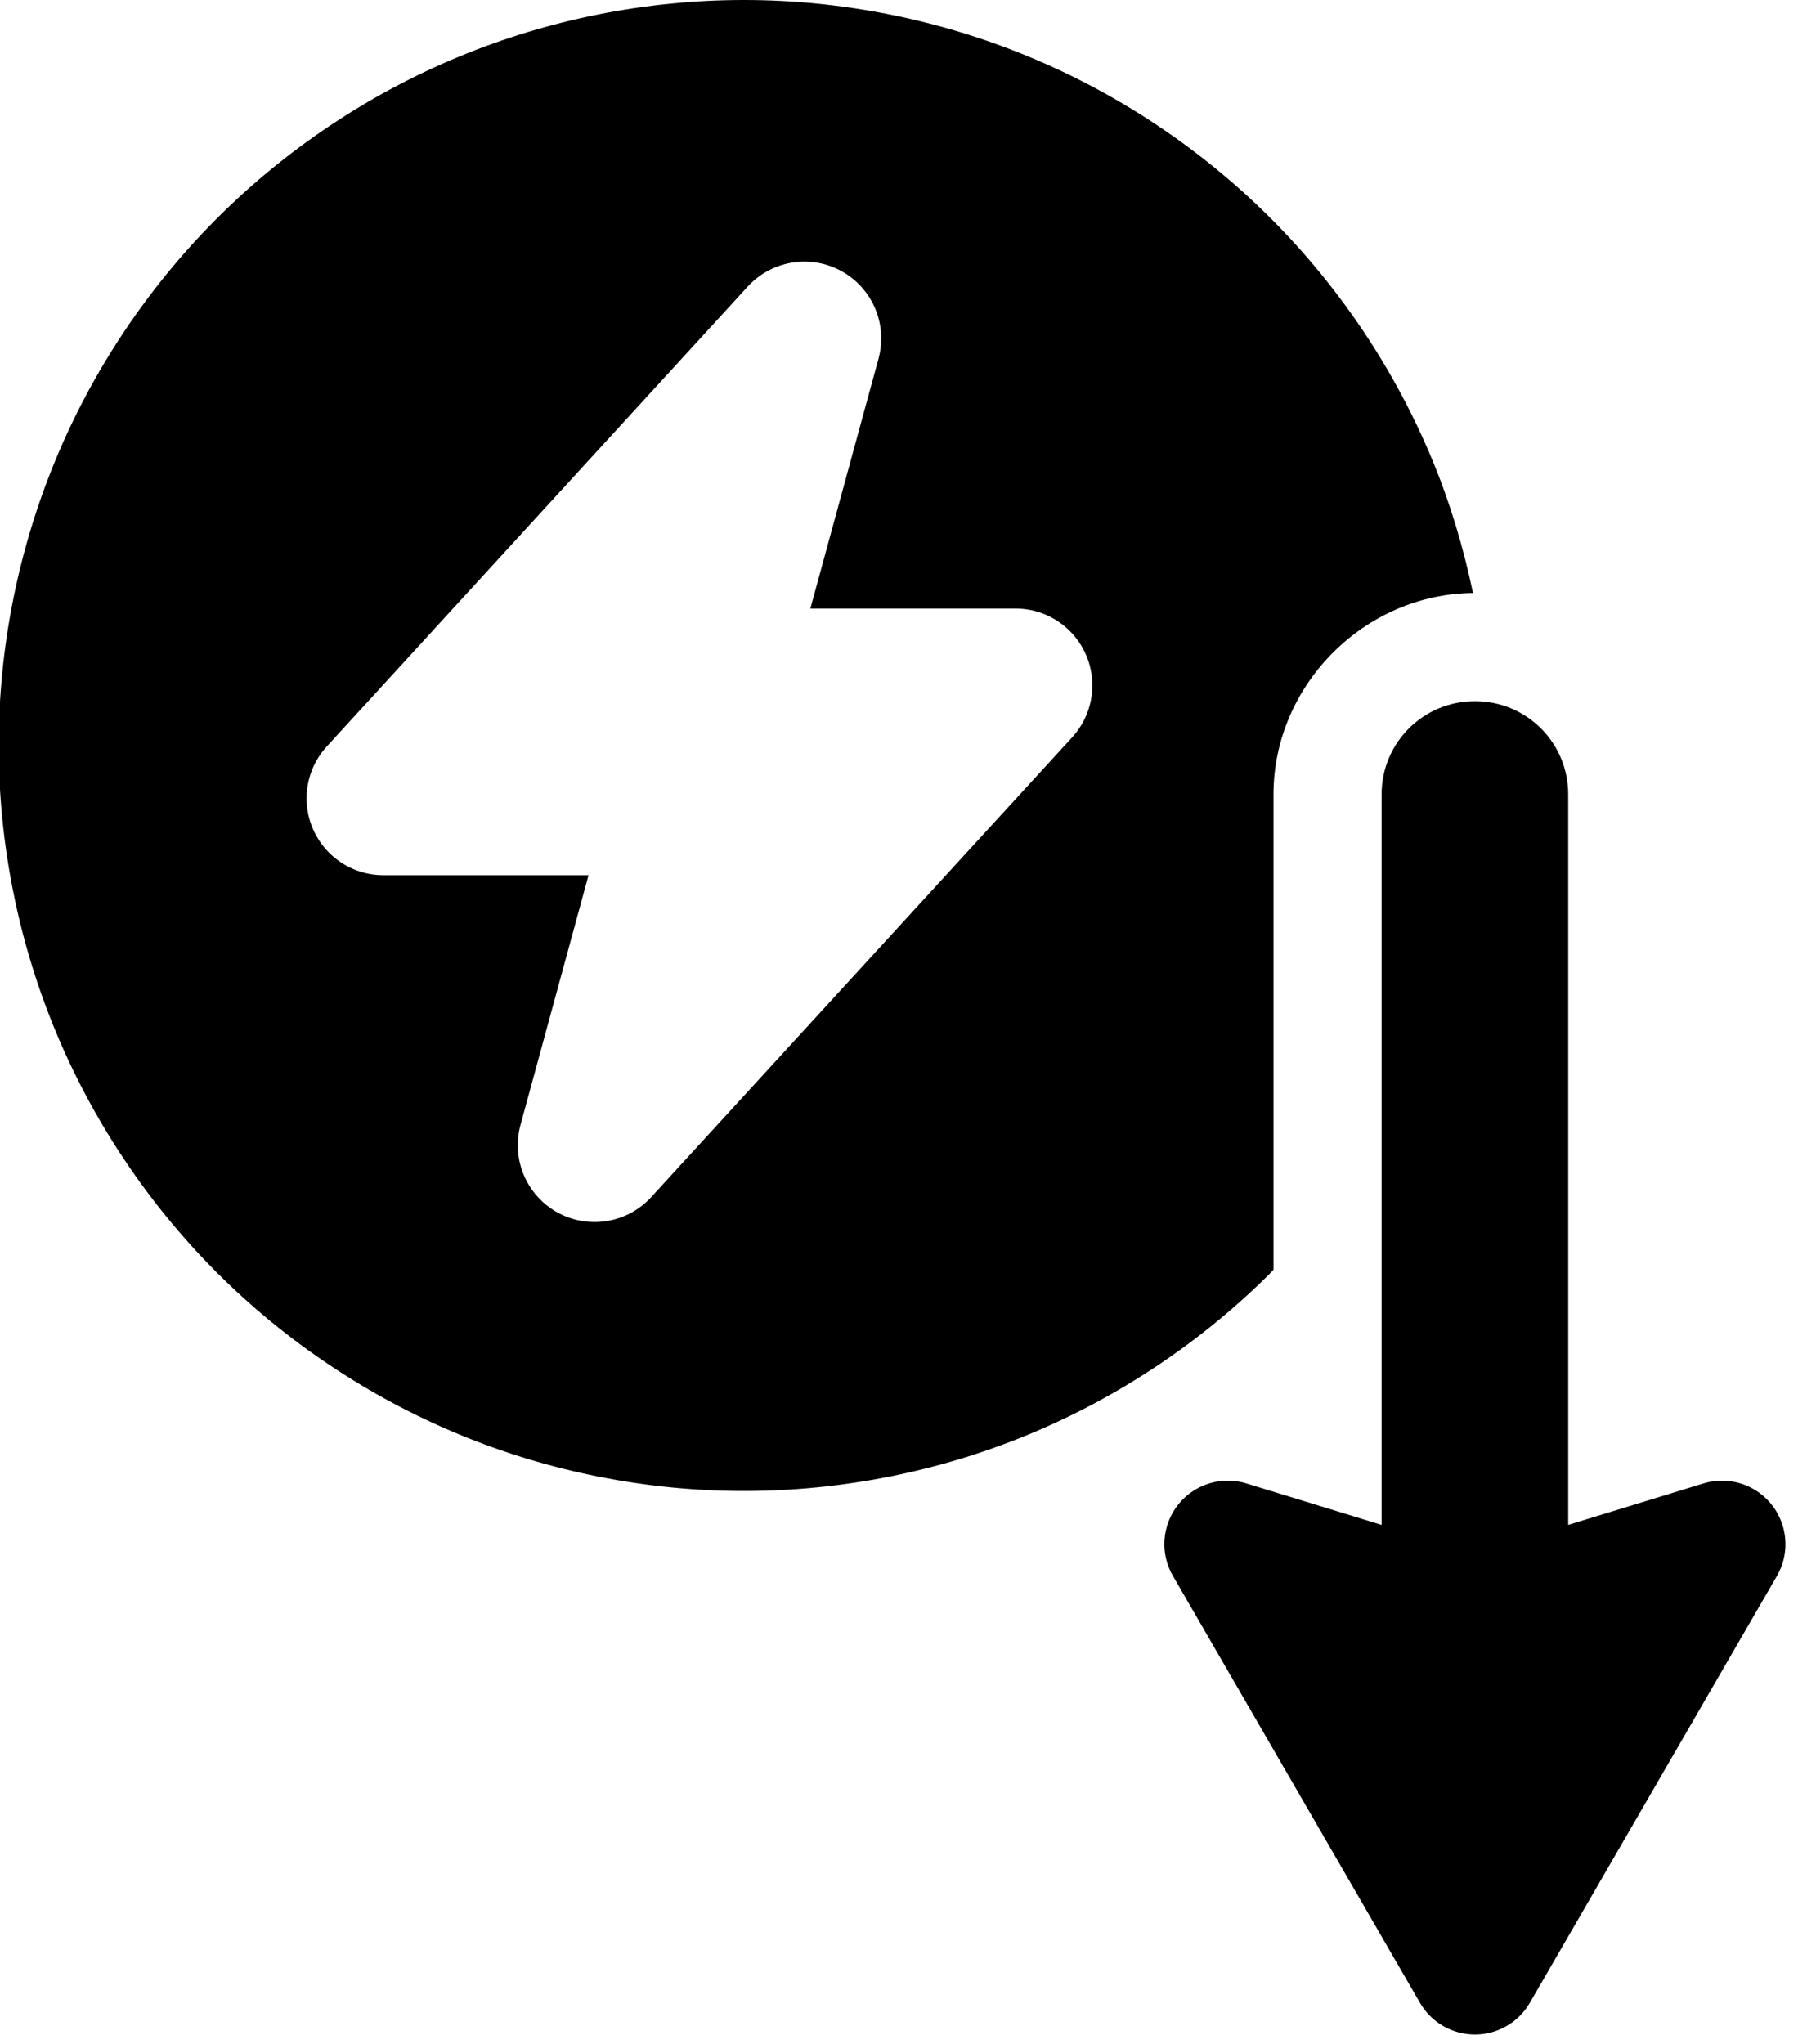 <?xml version="1.0" encoding="UTF-8"?>
<!DOCTYPE svg PUBLIC '-//W3C//DTD SVG 1.0//EN'
          'http://www.w3.org/TR/2001/REC-SVG-20010904/DTD/svg10.dtd'>
<svg height="44.2" preserveAspectRatio="xMidYMid meet" version="1.0" viewBox="4.7 2.0 38.9 44.2" width="38.9" xmlns="http://www.w3.org/2000/svg" xmlns:xlink="http://www.w3.org/1999/xlink" zoomAndPan="magnify"
><g id="change1_1"
  ><path d="M20.795,2c-2.11,0-4.22,0.419-6.17,1.227c-1.95,0.808-3.74,2.004-5.232,3.496s-2.687,3.28-3.494,5.23 s-1.227,4.06-1.227,6.17s0.419,4.22,1.227,6.17s2.002,3.738,3.494,5.23s3.283,2.688,5.232,3.496c1.95,0.808,4.06,1.227,6.17,1.227 s4.22-0.419,6.17-1.227c1.949-0.808,3.738-2.004,5.23-3.496c0.02-0.02,0.037-0.041,0.057-0.061V19.18 c0-2.359,1.962-4.333,4.316-4.355c-0.205-0.981-0.493-1.945-0.877-2.871c-0.808-1.95-2.004-3.738-3.496-5.23 s-3.281-2.688-5.23-3.496S22.905,2,20.795,2z M22.07,7.658c0.917-0.019,1.676,0.709,1.695,1.627 c0.003,0.159-0.016,0.317-0.058,0.471l-1.475,5.406h3.691h0.746c0.918-0.002,1.662,0.741,1.664,1.658 c0.001,0.418-0.156,0.821-0.439,1.129l-9.111,9.947c-0.623,0.674-1.674,0.714-2.348,0.091c-0.452-0.419-0.635-1.052-0.477-1.647 l1.475-5.412h-3.691h-0.746c-0.917,0.001-1.662-0.742-1.663-1.66c0-0.417,0.156-0.819,0.438-1.125l9.109-9.949 C21.188,7.86,21.617,7.667,22.07,7.658z M36.611,17.164c-1.118,0-2.02,0.899-2.02,2.018v15.797l-2.924-0.896 c-0.725-0.223-1.493,0.186-1.715,0.91c-0.04,0.131-0.061,0.266-0.061,0.402c0,0.241,0.064,0.479,0.186,0.688l5.344,9.232 c0.38,0.656,1.22,0.881,1.876,0.501c0.208-0.12,0.381-0.293,0.501-0.501l5.346-9.232c0.38-0.656,0.155-1.496-0.502-1.876 c-0.33-0.191-0.725-0.236-1.09-0.124l-2.924,0.896V19.182C38.629,18.063,37.729,17.164,36.611,17.164z"
  /></g
></svg
>
